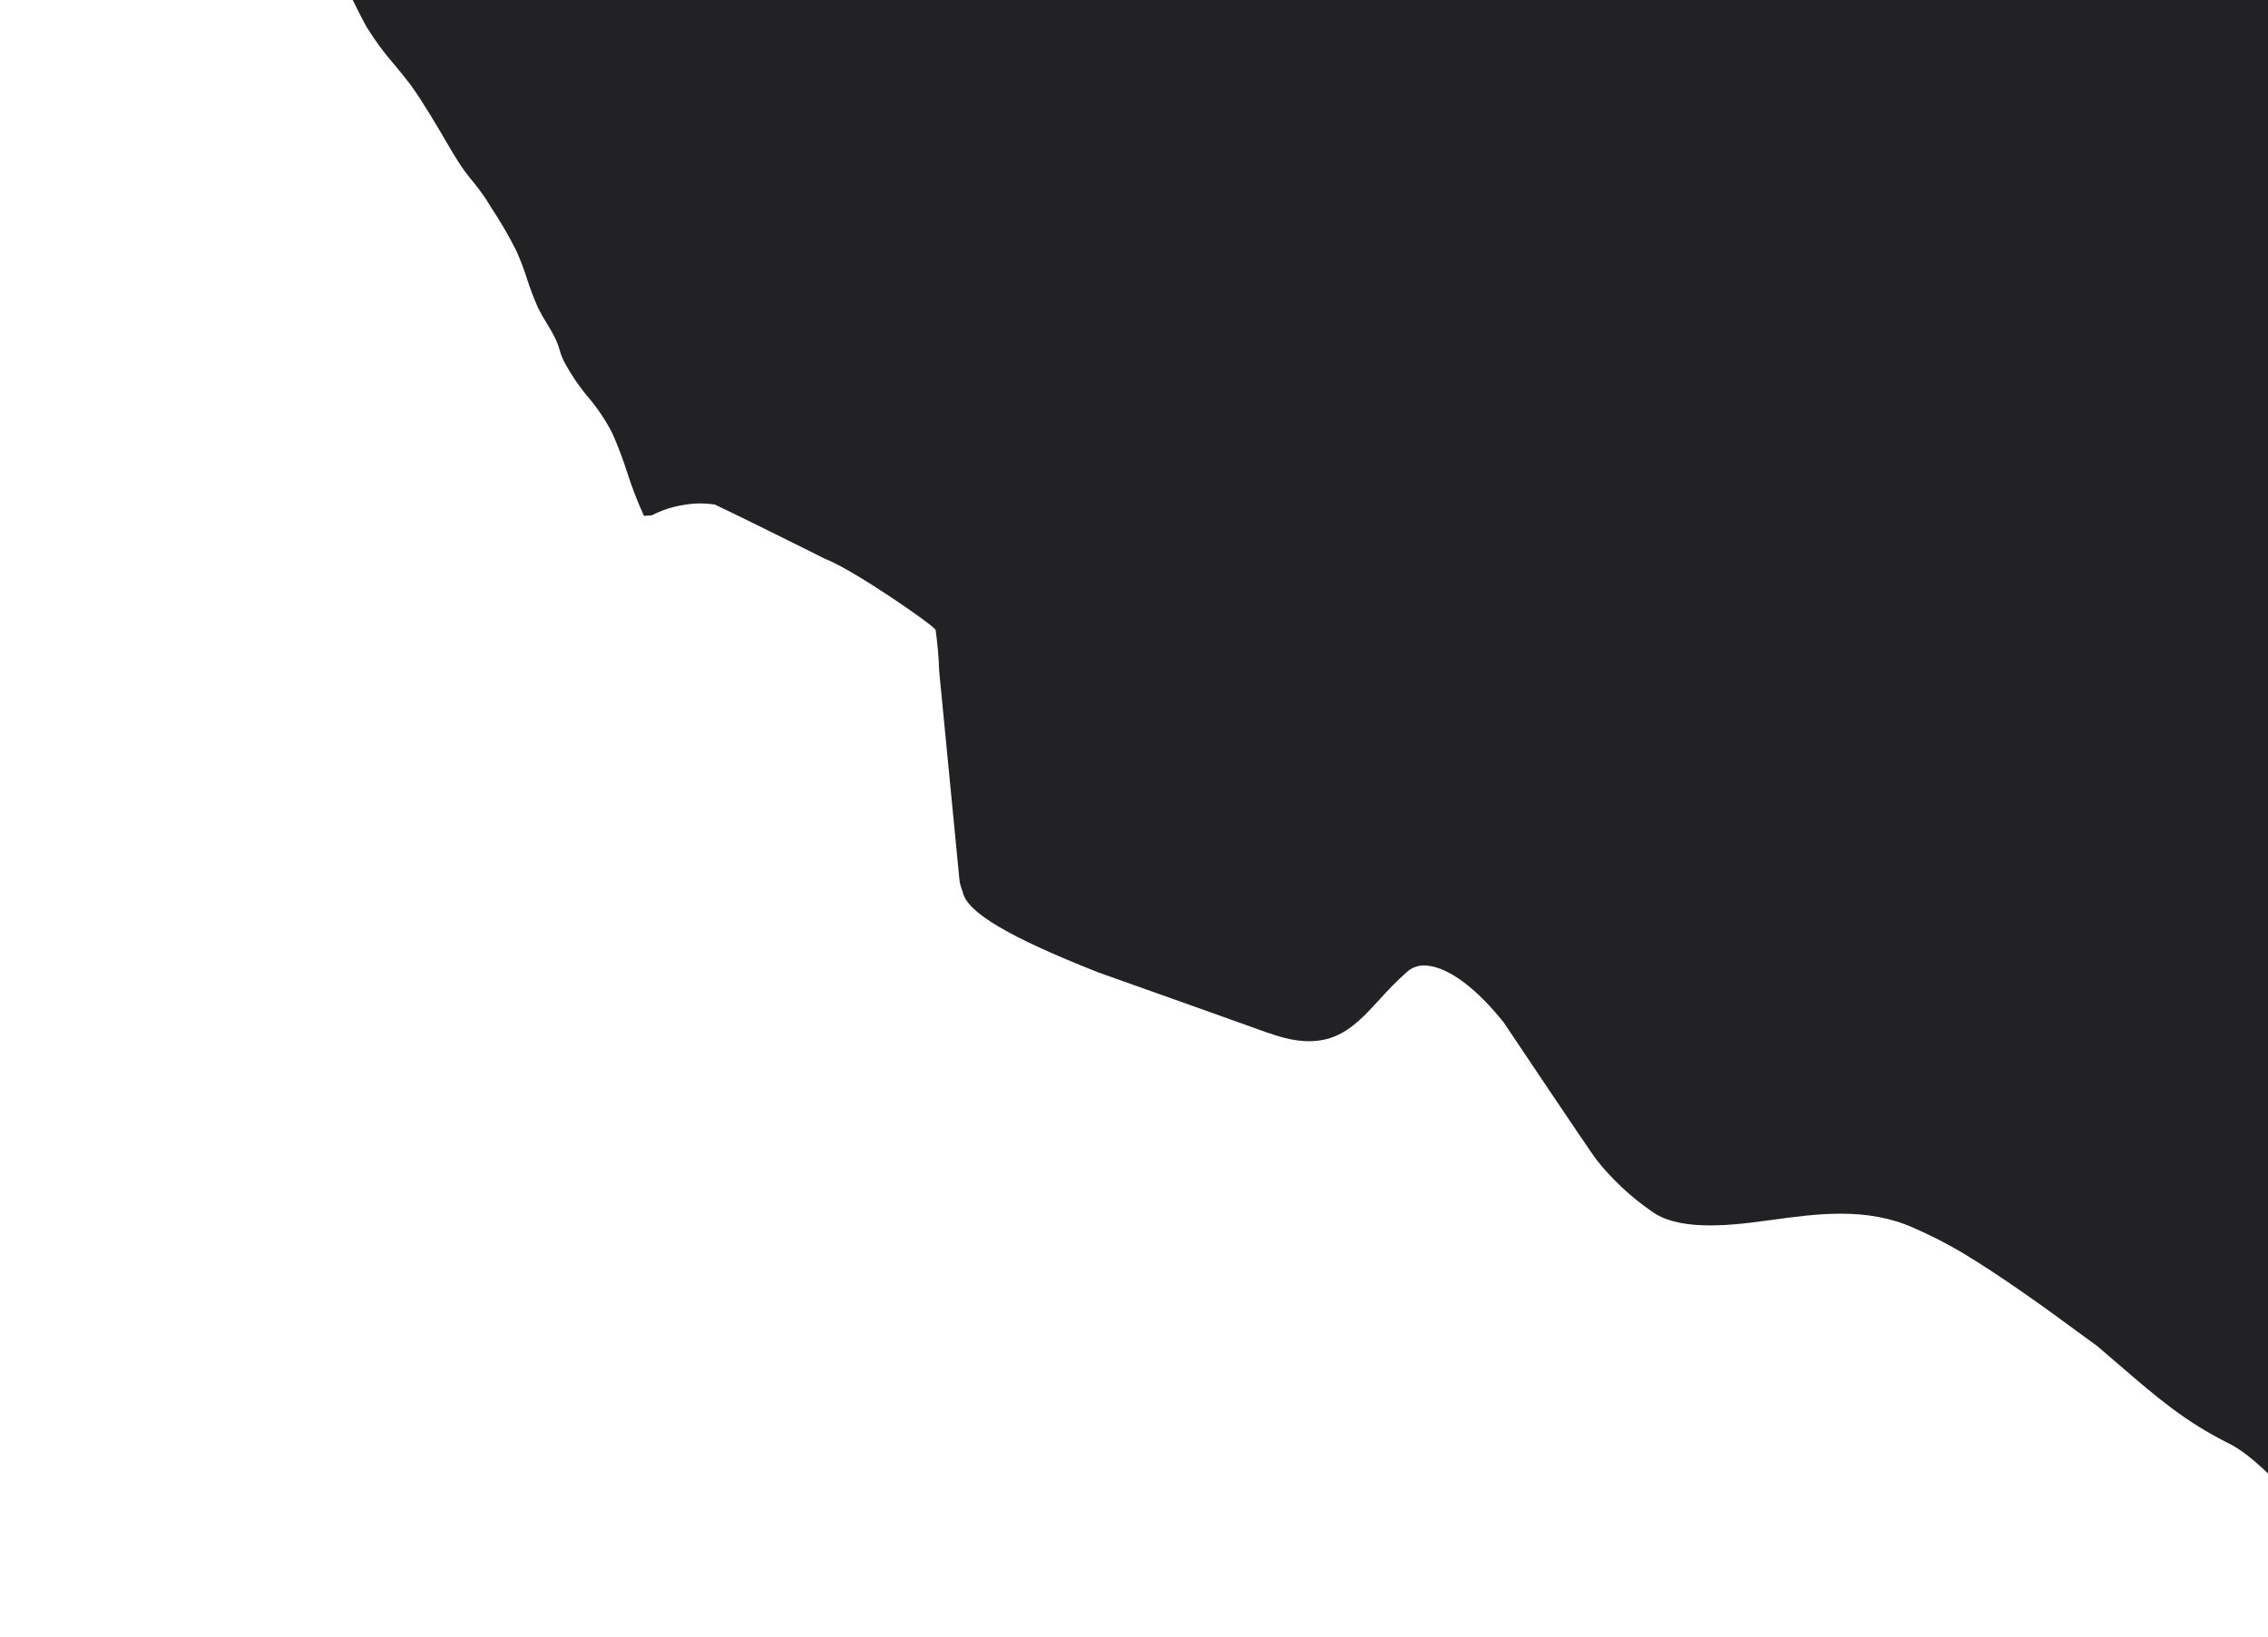 <?xml version="1.0" encoding="UTF-8"?> <svg xmlns="http://www.w3.org/2000/svg" width="280" height="202" viewBox="0 0 280 202" fill="none"><g clip-path="url(#clip0_2157_15749)"><path d="M-234.925 -46.898C-234.47 -45.76 -233.883 -44.681 -233.175 -43.683C-232.776 -43.059 -232.397 -42.465 -232.105 -41.91C-231.733 -41.149 -231.408 -40.364 -231.133 -39.562C-230.054 -36.815 -228.839 -33.718 -225.232 -33.718C-223.774 -33.718 -222.462 -34.965 -221.062 -36.28C-219.224 -38.023 -217.319 -39.825 -215.064 -38.666C-214.341 -38.181 -213.701 -37.582 -213.168 -36.893L-213.1 -36.816C-212.633 -36.28 -212.128 -35.539 -211.525 -34.76C-209.474 -31.955 -206.936 -28.448 -204.03 -28.984C-203.18 -29.17 -202.349 -29.437 -201.551 -29.782L-200.578 -30.162C-200.199 -30.299 -199.81 -30.415 -199.412 -30.532C-198.664 -30.739 -197.932 -31.003 -197.224 -31.321C-196.66 -31.451 -196.083 -31.516 -195.504 -31.516H-194.668C-188.602 -32.052 -186.395 -29.87 -184.431 -27.931C-183.245 -26.753 -182.108 -25.642 -180.29 -25.36C-178.229 -25.048 -176.936 -26.578 -175.672 -28.049C-174.408 -29.519 -173.193 -30.971 -171.288 -30.318L-170.772 -29.685C-170.51 -28.341 -171.181 -27.873 -172.095 -27.23C-172.815 -26.861 -173.402 -26.276 -173.775 -25.557C-174.148 -24.837 -174.288 -24.019 -174.175 -23.217L-173.65 -22.242H-173.572C-172.642 -21.86 -171.604 -21.833 -170.656 -22.165C-170.273 -22.267 -169.883 -22.338 -169.489 -22.379C-168.371 -22.476 -167.263 -22.593 -166.145 -22.71C-165.027 -22.827 -163.909 -22.944 -162.791 -23.041C-161.594 -23.126 -160.393 -23.142 -159.194 -23.09C-157.732 -23.017 -156.266 -23.056 -154.81 -23.207C-153.823 -23.346 -152.848 -23.561 -151.893 -23.85C-149.516 -24.672 -146.94 -24.72 -144.534 -23.986C-143.371 -23.527 -142.095 -23.435 -140.879 -23.723C-140.325 -23.908 -128.173 -32.383 -127.745 -32.88C-126.909 -33.854 -126.199 -36.065 -125.305 -38.89C-123.769 -43.683 -121.863 -49.606 -118.5 -51.71C-114.679 -54.048 -105.327 -51.944 -102.061 -49.401C-101.439 -48.914 -100.855 -48.378 -100.301 -47.862C-99.495 -47.086 -98.634 -46.37 -97.725 -45.719C-96.753 -45.086 -95.781 -44.482 -94.808 -43.897C-92.436 -42.618 -90.255 -41.007 -88.334 -39.114C-85.69 -36.192 -85.272 -31.984 -85.262 -29.665L-85.67 -29.042C-86.089 -28.831 -86.544 -28.702 -87.012 -28.662C-87.58 -28.646 -88.13 -28.459 -88.592 -28.125C-89.053 -27.792 -89.403 -27.327 -89.598 -26.792L-89.646 -26.714V-26.626C-89.364 -24.259 -86.944 -22.486 -84.786 -21.843C-82.627 -21.2 -80.829 -21.531 -79.798 -22.72C-78.379 -24.366 -77.689 -27.59 -76.95 -31.029C-76.211 -34.468 -75.492 -37.77 -74.034 -40.157C-72.984 -42.078 -71.601 -43.796 -69.951 -45.232C-69.566 -45.527 -69.164 -45.797 -68.745 -46.041C-67.583 -46.595 -66.666 -47.559 -66.169 -48.748C-65.95 -49.582 -65.95 -50.458 -66.169 -51.291C-66.09 -51.602 -65.945 -51.891 -65.744 -52.14C-65.542 -52.389 -65.289 -52.591 -65.002 -52.733C-64.578 -52.984 -64.205 -53.315 -63.904 -53.707C-63.403 -54.512 -63.01 -55.38 -62.737 -56.288C-62.496 -57.108 -62.147 -57.891 -61.697 -58.616C-59.976 -61.081 -52.597 -62.717 -47.202 -63.915C-44.849 -64.442 -42.818 -64.889 -41.525 -65.338C-39.847 -65.934 -38.207 -66.633 -36.615 -67.432C-35.857 -67.793 -35.099 -68.25 -34.36 -68.689C-33.835 -69.01 -33.31 -69.322 -32.785 -69.604C-29.742 -71.231 -20.419 -73.773 -17.581 -72.663C-14.303 -71.38 -11.398 -69.293 -9.133 -66.594C-8.802 -66.153 -8.507 -65.688 -8.248 -65.201C-7.824 -64.328 -7.24 -63.542 -6.527 -62.883C-5.665 -62.299 -4.717 -61.852 -3.718 -61.558C-2.897 -61.301 -2.105 -60.958 -1.355 -60.535C3.078 -57.788 8.006 -53.268 12.255 -49.255C14.685 -46.975 17.067 -42.894 19.157 -39.299C19.886 -38.053 20.586 -36.864 21.228 -35.832C21.438 -35.48 21.62 -35.112 21.772 -34.731C21.958 -34.269 22.186 -33.826 22.453 -33.406C23.327 -32.169 24.28 -30.98 25.204 -29.831C26.127 -28.681 27.08 -27.483 27.945 -26.256C30.024 -23.326 31.848 -20.224 33.399 -16.982C34.884 -14.24 36.537 -11.592 38.347 -9.053C39.232 -7.738 40.068 -6.491 40.671 -5.546C41.39 -4.406 42.314 -2.526 43.208 -0.676C43.908 0.737 44.627 2.188 45.249 3.309C46.282 4.99 47.456 6.581 48.759 8.062C49.449 8.9 50.11 9.699 50.703 10.488C52.123 12.436 53.97 15.563 55.447 18.096C55.778 18.671 56.099 19.216 56.419 19.703C57 20.643 57.65 21.539 58.364 22.382C58.974 23.125 59.545 23.898 60.075 24.7L60.678 25.674C61.816 27.385 62.849 29.165 63.769 31.003C64.269 32.134 64.708 33.292 65.081 34.471C65.468 35.668 65.916 36.845 66.423 37.997C66.757 38.666 67.127 39.316 67.531 39.945C67.937 40.59 68.307 41.257 68.639 41.942C68.812 42.335 68.958 42.738 69.077 43.15C69.203 43.622 69.373 44.082 69.582 44.523C70.432 46.127 71.449 47.636 72.616 49.024C73.785 50.395 74.79 51.899 75.61 53.505C76.324 55.118 76.947 56.77 77.476 58.453C78.029 60.168 78.678 61.849 79.421 63.49L79.508 63.675L80.354 63.607H80.47C81.689 62.972 83.002 62.541 84.359 62.331C85.643 62.096 86.957 62.077 88.248 62.272C91.077 63.607 96.91 66.51 100.05 68.068C101.401 68.75 101.945 69.042 102.198 69.11C105.921 70.708 115.147 77.098 115.507 77.741C115.748 79.453 115.897 81.176 115.954 82.904L118.462 108.718C118.542 109.182 118.673 109.636 118.851 110.072C119.327 112.576 124.499 115.644 135.64 120.037C142.63 122.521 155.822 127.207 156.639 127.519H156.697C164.066 130.188 166.953 127.032 170.307 123.369C171.384 122.155 172.53 121.003 173.739 119.921C174.069 119.636 174.455 119.423 174.871 119.295C175.288 119.168 175.727 119.129 176.159 119.18C178.813 119.395 182.274 121.956 185.648 126.204C195.369 140.718 196.818 142.764 197.07 143.114C199.014 145.561 201.307 147.708 203.875 149.485C206.967 151.794 212.625 151.433 218.166 150.644L218.603 150.586C224.436 149.787 230.473 148.969 236.277 151.56C238.319 152.453 240.306 153.467 242.227 154.599C247.088 157.522 252.502 161.418 256.809 164.603L258.909 166.133L261.602 168.442C266.326 172.513 269.739 175.455 275.212 178.183C277.924 179.537 281.045 182.859 282.328 184.271L282.6 184.563C284.214 186.307 285.108 187.262 287.558 187.593C288.404 187.71 289.211 187.904 289.979 188.09C291.009 188.391 292.075 188.552 293.148 188.567C295.349 188.392 297.516 187.923 299.593 187.174C302.296 186.317 304.619 185.576 308.041 186.326C311.463 187.076 314.788 189.356 317.967 191.742C320.456 193.058 322.828 195.639 324.237 197.149C324.558 197.5 324.83 197.792 325.035 197.996C325.239 198.201 325.647 198.639 326.007 198.97C326.944 200.092 328.033 201.076 329.244 201.893L331.597 202L331.665 201.951C336.205 199.253 335.446 194.158 334.474 190.593C334.328 190.048 334.183 189.502 334.046 188.947C333.803 187.973 333.541 186.93 333.23 185.956C333.057 185.453 332.86 184.959 332.637 184.476C332.334 183.872 332.097 183.239 331.927 182.586C331.827 181.978 331.788 181.361 331.81 180.745C331.84 180.294 331.84 179.842 331.81 179.391C331.81 178.855 331.694 178.417 331.645 177.939C331.324 175.523 331.198 174.53 333.59 172.095C334.441 171.277 335.469 170.667 336.593 170.312L336.895 170.214L334.523 164.37C333.954 163.171 333.304 162.012 332.578 160.902C330.945 158.223 329.098 155.194 329.487 152.632C329.652 151.58 330.362 151.112 331.188 150.566C332.014 150.145 332.674 149.459 333.065 148.618C333.356 147.888 333.415 141.478 333.366 140.591C333.295 139.64 333.007 138.718 332.525 137.896C332.043 137.074 331.38 136.373 330.586 135.847C330.094 135.517 329.683 135.081 329.38 134.571L329.429 133.597C329.789 132.957 330.349 132.454 331.023 132.165C331.699 131.858 332.306 131.416 332.807 130.867C333.308 130.317 333.694 129.672 333.939 128.97V128.882V128.795C333.517 127.59 332.855 126.483 331.995 125.541C330.867 124.119 329.808 122.784 330.002 120.748C330.09 119.901 331.033 118.8 332.044 117.563C333.803 115.44 335.806 113.043 333.852 111.183L333.726 111.114C331.548 110.491 330.469 112.332 329.507 113.949C329.071 114.939 328.354 115.779 327.445 116.365C325.501 117.183 323.431 116.365 321.438 115.498C320.679 115.186 319.97 114.894 319.28 114.689C317.879 114.299 316.448 114.029 315.002 113.881C312.387 113.56 310.326 113.296 307.614 110.579C306.652 109.755 306.032 108.602 305.874 107.345C306.05 106.832 306.392 106.393 306.846 106.098C307.938 105.893 309.059 105.893 310.151 106.098C311.541 106.312 312.542 106.468 315.381 104.578C315.517 104.481 315.644 104.413 315.77 104.335C316.179 104.134 316.535 103.84 316.81 103.477C317.345 103.304 317.916 103.28 318.463 103.409C319.531 103.647 320.649 103.502 321.622 103H321.69C322.983 101.695 322.371 99.103 321.69 96.415C320.99 93.493 320.271 90.502 321.768 88.846C322.194 88.489 322.708 88.254 323.255 88.164L323.479 88.106C326.347 87.287 327.727 89.138 329.186 91.087C330.449 92.772 331.742 94.515 334.046 94.515C335.495 94.515 344.011 91.106 345.061 89.927C345.653 89.16 345.993 88.227 346.033 87.258C346.257 85.778 346.47 84.336 349.231 83.44C354.092 81.794 356.192 83.44 357.893 84.852C358.865 85.661 359.75 86.343 361.024 86.177C361.503 86.014 361.938 85.741 362.293 85.379C362.647 85.017 362.912 84.576 363.065 84.092C363.243 83.523 363.61 83.031 364.105 82.7C364.696 82.701 365.285 82.756 365.865 82.865C366.334 82.954 366.808 83.013 367.284 83.04C369.446 82.635 371.52 81.85 373.409 80.722C374.601 79.463 375.696 78.114 376.685 76.689C377.854 75.045 379.113 73.468 380.457 71.965C383.859 68.487 402.962 56.583 407.123 56.242C408.103 56.243 409.055 56.565 409.835 57.158C410.138 57.507 410.391 57.897 410.584 58.317C410.781 58.731 411.025 59.12 411.313 59.476C412.141 60.258 413.14 60.834 414.229 61.162C415.37 61.464 416.39 62.114 417.146 63.022C417.469 63.653 417.664 64.342 417.72 65.048C417.914 66.285 418.137 67.688 419.508 68.127H419.615H419.722C420.143 67.908 420.507 67.593 420.784 67.207C421.061 66.821 421.243 66.375 421.316 65.906L421.433 65.535C422.532 62.087 420.354 60.265 418.594 58.794C416.835 57.324 416.047 56.554 417.097 55.093C418.2 54.511 419.399 54.134 420.636 53.982C421.819 53.834 422.973 53.505 424.058 53.008C425.808 52.034 427.509 50.933 429.142 49.852C430.892 48.64 432.706 47.525 434.577 46.511C436.667 45.429 438.903 44.494 441.061 43.588C443.219 42.682 445.445 41.757 447.526 40.666C448.751 40.033 449.985 39.38 451.21 38.718C454.418 37.023 457.743 35.27 461.077 33.76C461.622 33.516 462.166 33.302 462.701 33.097C463.552 32.785 464.383 32.42 465.19 32.006C468.23 30.191 471.001 27.958 473.424 25.372C474.58 24.242 475.776 23.073 477.011 22.012C477.828 21.31 478.741 20.638 479.616 19.985C481.089 18.979 482.459 17.83 483.709 16.556L484.079 16.148C484.888 15.37 485.564 14.465 486.081 13.469C486.762 11.822 485.78 10.653 484.827 9.523C483.524 7.975 482.407 6.601 484.827 4.078C486.305 2.539 489.279 3.601 492.157 4.624C494.869 5.598 497.426 6.494 499.011 5.452C500.313 4.575 501.033 3.016 501.801 1.37C502.841 -0.87 504.017 -3.413 506.905 -5.02C509.086 -6.101 511.457 -6.743 513.885 -6.91C515.776 -7.029 517.631 -7.491 519.358 -8.274C520.839 -9.141 522.191 -10.213 523.373 -11.459C524.274 -12.368 525.249 -13.199 526.289 -13.943C527.699 -14.917 529.206 -15.833 530.742 -16.7C533.347 -18.113 535.799 -19.791 538.062 -21.707C541.678 -25.019 545.839 -31.38 547.929 -35.695C548.22 -36.383 548.432 -37.102 548.561 -37.838C548.658 -38.306 548.756 -38.744 548.882 -39.144C549.009 -39.543 549.125 -39.777 549.281 -40.118C549.622 -40.818 549.865 -41.562 550 -42.329C550 -43.303 549.028 -44.647 548.134 -45.972C547.587 -46.677 547.112 -47.434 546.714 -48.232C546.319 -49.554 546.203 -50.944 546.374 -52.314C546.481 -54.622 546.588 -57.019 544.527 -58.645H544.459H544.381C541.727 -59.006 539.229 -59.357 537.148 -60.915C536.554 -61.377 535.992 -61.877 535.466 -62.415C534.421 -63.608 533.008 -64.417 531.452 -64.714C530.159 -64.945 528.833 -64.892 527.563 -64.558C526.16 -64.168 524.678 -64.168 523.276 -64.558C522.601 -64.8 521.973 -65.156 521.419 -65.61C520.466 -66.432 519.254 -66.891 517.997 -66.906H517.744C516.781 -66.815 515.867 -66.439 515.119 -65.825C514.476 -65.126 513.974 -64.309 513.642 -63.419C513.376 -62.753 513.026 -62.125 512.601 -61.548C511.49 -60.273 510.196 -59.17 508.761 -58.275C508.071 -57.788 507.352 -57.301 506.632 -56.707C506.246 -56.389 505.879 -56.047 505.534 -55.684C505.024 -55.112 504.435 -54.616 503.784 -54.213C502.151 -53.307 498.972 -53.804 496.415 -54.213C495.385 -54.394 494.347 -54.521 493.304 -54.593C491.458 -54.534 489.627 -54.229 487.86 -53.687C486.539 -53.33 485.199 -53.05 483.845 -52.849C482.06 -52.712 480.264 -52.794 478.498 -53.093C477.04 -53.317 464.353 -57.35 463.731 -57.788C462.185 -58.96 460.714 -60.229 459.327 -61.587L457.616 -63.175C455.732 -64.739 453.689 -66.1 451.521 -67.237L450.413 -67.87C448.77 -68.844 438.232 -78.323 436.803 -80.115L435.481 -81.839C433.62 -84.425 431.534 -86.84 429.249 -89.058C428.397 -89.906 427.637 -90.843 426.984 -91.853C426.634 -92.35 426.284 -92.827 425.954 -93.256C423.903 -95.877 421.626 -98.312 419.149 -100.533C418.079 -101.507 416.349 -101.585 414.667 -101.653C413.684 -101.651 412.704 -101.772 411.75 -102.013C408.97 -102.919 407.531 -104.838 406.141 -106.699C404.547 -108.832 403.04 -110.849 399.725 -111.102C397.032 -111.287 395.836 -109.534 394.602 -107.819C394.349 -107.459 394.096 -107.088 393.824 -106.738C393.698 -106.572 393.562 -106.436 393.435 -106.299C393.145 -106.017 392.905 -105.688 392.725 -105.325C391.794 -105.038 390.798 -105.038 389.867 -105.325C389.153 -105.529 388.401 -105.566 387.67 -105.433C386.702 -105.167 385.816 -104.661 385.094 -103.962C384.802 -103.718 384.501 -103.455 384.122 -103.221C382.818 -102.415 381.33 -101.955 379.799 -101.885C378.268 -101.815 376.745 -102.138 375.373 -102.822C374.772 -103.162 374.209 -103.564 373.691 -104.02C373.282 -104.342 372.864 -104.683 372.388 -104.994C371.348 -105.491 366.905 -109.728 364.261 -112.261C363.289 -113.235 362.462 -113.966 362.044 -114.346C361.069 -115.107 359.952 -115.667 358.758 -115.992C357.964 -116.249 357.193 -116.575 356.455 -116.966C355.835 -117.365 355.269 -117.843 354.773 -118.388C354.428 -118.758 354.061 -119.106 353.674 -119.431C349.786 -122.577 345.216 -127.487 344.03 -131.851C343.603 -133.409 342.553 -139.799 342.319 -141.592C342.252 -142.695 342.252 -143.801 342.319 -144.904C342.397 -148.109 342.485 -152.064 340.822 -153.34C340.796 -153.496 340.733 -153.643 340.638 -153.768L340.365 -154.246C339.541 -155.649 338.814 -157.107 338.188 -158.61C336.681 -162.389 334.105 -176.475 334.717 -180.45C334.974 -181.78 335.352 -183.084 335.845 -184.346C336.353 -185.604 336.738 -186.909 336.992 -188.243C337.086 -188.966 337.141 -189.695 337.157 -190.425C337.245 -192.373 337.332 -194.526 338.528 -195.831C339.432 -196.805 340.472 -196.805 341.707 -196.805C343.778 -196.805 346.393 -196.737 349.086 -201.987C349.733 -203.382 350.181 -204.861 350.418 -206.381C350.583 -207.199 350.748 -208.037 350.991 -208.865C351.536 -210.636 352.185 -212.373 352.935 -214.067L353.198 -214.622C353.669 -215.432 353.914 -216.353 353.907 -217.291C353.771 -218.144 353.516 -218.973 353.149 -219.755C352.858 -220.38 352.63 -221.033 352.469 -221.703C352.265 -222.921 352.148 -224.151 352.119 -225.386C352.084 -226.573 351.977 -227.757 351.798 -228.932C351.453 -230.551 350.918 -232.124 350.203 -233.617C349.251 -235.492 348.667 -237.532 348.483 -239.627C348.773 -242.616 349.527 -245.542 350.719 -248.297C351.182 -249.102 351.702 -249.874 352.274 -250.606C353.771 -252.642 355.482 -254.95 354.782 -257.502C354.034 -260.259 352.226 -260.571 350.126 -260.931C348.214 -261.107 346.399 -261.853 344.915 -263.074L344.74 -263.854C345.897 -265.373 349.047 -265.373 351.351 -265.373C352.08 -265.373 352.77 -265.373 353.295 -265.422C353.979 -265.498 354.658 -265.618 355.327 -265.782C356.652 -266.244 358.096 -266.226 359.41 -265.734H359.517H359.624C359.998 -265.859 360.387 -265.938 360.781 -265.968C361.009 -265.983 361.236 -266.012 361.461 -266.055C361.891 -266.145 362.309 -266.285 362.705 -266.474C363.114 -266.666 363.545 -266.803 363.989 -266.883C364.958 -266.981 365.936 -266.981 366.905 -266.883C367.642 -266.813 368.382 -266.787 369.122 -266.805H369.267L369.345 -266.922C369.581 -267.282 369.758 -267.676 369.87 -268.091C369.967 -268.539 370.181 -268.953 370.492 -269.289C370.764 -269.318 371.038 -269.318 371.309 -269.289C372.049 -269.169 372.808 -269.25 373.506 -269.523H373.574V-269.591C373.895 -270.059 374.177 -270.566 374.459 -271.072C374.912 -271.982 375.484 -272.827 376.16 -273.585C376.577 -273.763 377.031 -273.837 377.482 -273.799C377.891 -273.454 378.222 -273.026 378.454 -272.543C378.999 -271.569 379.543 -270.478 382.139 -270.79H382.294L382.372 -270.926C382.718 -271.583 382.936 -272.301 383.014 -273.04V-273.098V-273.157C381.312 -278.222 375.927 -282.898 371.591 -286.619C370.716 -287.369 369.899 -288.08 369.151 -288.752C368.56 -289.314 368.02 -289.927 367.537 -290.584C367.145 -291.102 366.727 -291.6 366.283 -292.074C365.427 -292.951 351.701 -300.695 350.728 -300.89C349.756 -301.085 348.434 -300.412 347.093 -299.701C345.421 -298.825 343.7 -297.909 342.514 -298.581L339.84 -300.948C339.403 -301.504 334.319 -310.212 334.008 -310.914C333.993 -311.538 334.068 -312.161 334.231 -312.764C334.503 -314.06 334.795 -315.414 333.317 -316.953C332.277 -318.044 330.109 -318.531 328.009 -319.009C326.764 -319.232 325.548 -319.595 324.383 -320.09C323.095 -320.871 322.043 -321.989 321.34 -323.324C320.768 -324.327 320.047 -325.236 319.202 -326.022C318.331 -326.647 317.375 -327.143 316.363 -327.493C315.038 -327.76 313.679 -327.813 312.338 -327.649C311.489 -327.562 310.634 -327.543 309.782 -327.591C308.738 -327.712 307.71 -327.951 306.719 -328.302C306.107 -328.496 305.475 -328.691 304.862 -328.827L304.474 -328.925C303.974 -329.058 303.463 -329.139 302.947 -329.169C301.273 -328.96 299.682 -328.319 298.33 -327.308C296.638 -326.256 295.034 -325.272 292.963 -325.506C290.318 -325.976 287.767 -326.874 285.41 -328.165C282.493 -329.558 279.48 -331 276.165 -331C275.561 -330.983 274.96 -330.921 274.366 -330.815C273.997 -330.756 273.627 -330.698 273.258 -330.659H272.636C272.19 -330.672 271.744 -330.619 271.313 -330.503C269.991 -330.039 268.733 -329.407 267.571 -328.623C266.708 -328.068 265.809 -327.573 264.878 -327.142C263.802 -326.654 262.652 -326.351 261.475 -326.246C259.91 -326.081 259.103 -325.876 256.712 -322.652L255.847 -322.379C255.085 -322.161 254.338 -321.894 253.611 -321.58C253.296 -321.422 252.991 -321.247 252.697 -321.054C252.273 -320.761 251.812 -320.525 251.326 -320.353C250.623 -320.164 249.909 -320.021 249.187 -319.924C248.391 -319.826 247.605 -319.663 246.835 -319.437C244.745 -318.745 238.163 -315.541 236.841 -313.933C235.461 -312.041 234.331 -309.978 233.477 -307.796C233.157 -307.056 232.836 -306.335 232.505 -305.663C231.533 -303.715 230.221 -301.241 228.422 -299.818C228.019 -299.533 227.535 -299.383 227.042 -299.39C226.676 -299.366 226.314 -299.3 225.963 -299.195C225.695 -299.101 225.438 -298.98 225.195 -298.835C224.925 -298.669 224.634 -298.541 224.329 -298.454C223.393 -298.283 222.438 -298.244 221.491 -298.338C220.182 -298.503 218.852 -298.37 217.602 -297.948H217.505L217.447 -297.851C217.233 -297.461 217.019 -297.091 216.805 -296.73C216.311 -295.935 215.876 -295.105 215.502 -294.246C215.269 -293.691 214.968 -292.659 214.618 -291.451C213.879 -288.908 212.673 -284.632 211.701 -284.252C210.535 -283.745 208.911 -284.252 207.181 -284.768C204.459 -285.586 201.348 -286.521 199.51 -283.55C198.883 -282.038 198.458 -280.45 198.247 -278.826C198.012 -277.394 197.688 -275.979 197.275 -274.589C196.764 -273.354 196.111 -272.184 195.33 -271.101C194.761 -270.287 194.248 -269.434 193.794 -268.549C192.886 -266.554 192.141 -264.489 191.568 -262.373C191.111 -260.863 190.596 -259.295 190.071 -257.882C189.312 -256.226 188.309 -254.692 187.096 -253.333C185.99 -252.058 185.04 -250.655 184.267 -249.154C183.898 -248.365 183.499 -247.372 183.042 -246.232C181.049 -241.264 178.036 -233.763 173.544 -233.091L173.301 -233.023C172.569 -232.845 171.873 -232.546 171.24 -232.136C170.599 -231.669 169.811 -231.055 168.975 -230.403C166.467 -228.454 163.356 -225.98 161.198 -225.356C160.796 -225.263 160.385 -225.217 159.973 -225.22C159.595 -225.214 159.218 -225.178 158.845 -225.113C156.553 -224.593 154.296 -223.926 152.089 -223.116C150.922 -222.717 149.717 -222.298 148.521 -221.947C147.383 -221.644 146.223 -221.436 145.051 -221.324C143.434 -221.215 141.843 -220.857 140.336 -220.262C137.157 -218.781 135.475 -216.57 133.472 -214.018L133.083 -213.521C132.538 -212.898 131.877 -212.385 131.139 -212.011C130.867 -211.845 130.585 -211.68 130.322 -211.504C127.474 -209.605 125.014 -208.114 121.495 -207.803L120.455 -207.715C117.48 -207.433 114.117 -207.121 111.307 -207.959C110.711 -208.17 110.135 -208.434 109.586 -208.748C108.342 -209.43 107.049 -210.131 105.406 -209.449C104.541 -208.993 103.835 -208.283 103.384 -207.413C103.17 -207.101 102.976 -206.8 102.762 -206.537L102.402 -206.098C100.584 -205.387 99.573 -206.312 98.426 -207.384C97.279 -208.455 96.054 -209.586 93.915 -208.962C92.117 -208.436 91.32 -206.839 90.552 -205.29C89.891 -203.955 89.268 -202.689 88.053 -202.036C87.442 -201.761 86.779 -201.618 86.109 -201.617C85.578 -201.595 85.05 -201.52 84.534 -201.393C82.064 -200.464 79.369 -200.321 76.815 -200.984C75.86 -201.221 74.972 -201.674 74.22 -202.309C73.568 -202.923 69.456 -208.494 68.105 -210.326L67.716 -210.842C67.468 -211.209 67.247 -211.593 67.055 -211.992C66.863 -212.4 66.642 -212.794 66.394 -213.17C64.722 -215.547 61.096 -215.869 58.879 -214.67C54.086 -212.099 52.735 -205.182 51.636 -199.62C51.316 -197.974 51.014 -196.425 50.664 -195.1C50.041 -193.024 49.231 -191.009 48.244 -189.08C47.619 -187.633 46.736 -186.313 45.638 -185.184C42.932 -182.429 39.362 -180.692 35.528 -180.265C33.846 -179.972 32.407 -179.719 31.367 -178.784C30.327 -177.849 29.977 -176.085 29.491 -173.972C28.82 -171.049 28.072 -167.747 25.602 -166.432C23.94 -165.536 22.151 -166.227 20.576 -166.851C19.647 -167.367 18.578 -167.575 17.524 -167.445C16.342 -166.836 15.214 -166.129 14.15 -165.331L13.898 -165.156C12.352 -165.614 10.592 -167.523 9.037 -169.208C8.376 -169.929 7.744 -170.621 7.18 -171.156L7.122 -171.215L5.683 -171.507L5.576 -171.419C5.073 -170.999 4.654 -170.486 4.341 -169.91V-169.802C4.269 -168.189 4.738 -166.598 5.673 -165.282C6.752 -163.334 7.686 -161.737 5.78 -158.873C4.128 -156.389 1.211 -156.467 -1.628 -156.554C-4.466 -156.642 -7.033 -156.72 -7.879 -154.139V-154.07L-7.684 -152.999L-7.636 -152.931C-6.658 -152.015 -5.489 -151.33 -4.214 -150.924C-2.6 -150.271 -1.064 -149.648 -0.49 -148.119C-0.072 -146.998 -0.49 -144.621 -0.83 -143.394C-2.658 -136.575 -6.887 -133.653 -12.243 -129.99L-13.954 -128.821C-14.45 -128.471 -15.014 -128.149 -15.559 -127.847C-16.292 -127.445 -16.997 -126.993 -17.668 -126.493C-18.135 -126.133 -18.728 -125.616 -19.36 -125.061C-20.857 -123.756 -22.713 -122.139 -23.851 -121.71C-26.563 -120.736 -34.593 -120.736 -37.539 -121.223C-42.118 -122.061 -48.738 -123.522 -53.317 -126.512C-53.949 -126.922 -54.571 -127.389 -55.174 -127.837C-55.777 -128.285 -56.574 -128.889 -57.303 -129.338C-58.094 -129.795 -58.924 -130.182 -59.782 -130.497C-60.268 -130.691 -60.754 -130.886 -61.211 -131.1C-61.908 -131.454 -62.58 -131.854 -63.223 -132.299C-63.68 -132.601 -64.195 -132.912 -64.623 -133.175C-65.675 -133.846 -66.653 -134.626 -67.54 -135.504C-68.215 -136.151 -68.929 -136.756 -69.678 -137.316C-70.228 -137.705 -70.807 -138.054 -71.409 -138.358C-72.54 -138.861 -73.538 -139.621 -74.325 -140.579C-74.756 -141.23 -75.13 -141.918 -75.443 -142.634C-75.618 -142.995 -75.783 -143.355 -75.968 -143.706C-76.288 -144.276 -76.652 -144.82 -77.057 -145.333L-77.543 -145.985C-79.15 -148.496 -80.402 -151.216 -81.266 -154.07C-81.334 -154.255 -81.393 -154.441 -81.451 -154.626C-81.685 -155.703 -82.233 -156.686 -83.026 -157.451C-84.34 -158.285 -85.847 -158.765 -87.401 -158.843C-91.029 -158.188 -94.621 -157.346 -98.162 -156.321C-98.493 -156.136 -98.901 -155.872 -99.368 -155.571C-100.344 -154.829 -101.448 -154.274 -102.624 -153.934C-104.076 -154.025 -105.482 -154.484 -106.708 -155.268C-108.594 -156.243 -110.596 -157.217 -112.803 -156.33C-115.01 -155.444 -115.719 -153.048 -116.604 -150.486C-117.576 -147.563 -118.607 -144.582 -121.679 -143.842C-123.224 -143.462 -132.372 -143.93 -133.442 -144.816C-134.042 -145.319 -134.617 -145.852 -135.162 -146.414C-136.36 -147.801 -137.903 -148.846 -139.634 -149.443C-141.965 -150.089 -144.336 -150.581 -146.731 -150.914C-148.529 -151.206 -150.396 -151.508 -152.156 -151.888C-152.779 -152.064 -153.389 -152.282 -153.983 -152.541C-155.074 -153.105 -156.284 -153.399 -157.512 -153.398C-160.205 -153.164 -161.177 -150.758 -162.12 -148.43C-162.927 -146.423 -163.763 -144.358 -165.678 -143.56C-168.196 -142.585 -172.017 -143.004 -175.079 -143.365C-175.964 -143.472 -176.809 -143.569 -177.558 -143.638C-178.27 -143.665 -178.983 -143.622 -179.687 -143.511C-180.268 -143.416 -180.857 -143.374 -181.446 -143.384C-181.724 -143.406 -182 -143.445 -182.273 -143.501C-182.661 -143.596 -183.059 -143.642 -183.459 -143.638C-184.616 -143.589 -187.134 -141.884 -189.574 -140.248C-190.791 -139.375 -192.061 -138.579 -193.375 -137.861C-194.016 -137.569 -194.707 -137.325 -195.445 -137.062C-197.034 -136.639 -198.511 -135.87 -199.772 -134.812C-200.27 -134.229 -200.62 -133.533 -200.789 -132.785C-200.959 -132.036 -200.943 -131.257 -200.744 -130.516C-200.144 -129.228 -199.329 -128.051 -198.333 -127.038C-197.857 -126.483 -197.409 -125.957 -197.108 -125.529C-195.553 -123.308 -191.615 -115.875 -191.275 -113.586C-190.526 -109.124 -192.432 -96.052 -193.647 -91.824C-193.91 -90.957 -194.234 -90.111 -194.619 -89.291C-195.258 -88.005 -195.697 -86.629 -195.922 -85.21C-196.01 -84.145 -195.99 -83.075 -195.864 -82.015C-195.649 -80.602 -195.702 -79.161 -196.019 -77.767C-196.845 -74.845 -199.908 -74.543 -202.882 -74.231C-205.041 -73.998 -207.072 -73.783 -208.093 -72.546C-208.366 -72.068 -208.54 -71.539 -208.605 -70.992C-208.67 -70.445 -208.625 -69.89 -208.472 -69.361C-208.158 -68.543 -207.733 -67.773 -207.208 -67.072C-205.886 -65.123 -204.38 -62.805 -206.236 -59.98C-206.93 -58.929 -207.958 -58.143 -209.153 -57.749C-211.484 -57.488 -213.838 -57.514 -216.162 -57.827C-217.147 -58.133 -218.071 -58.607 -218.894 -59.23C-219.467 -59.632 -220.068 -59.993 -220.692 -60.311C-223.016 -61.402 -230.55 -61.578 -232.65 -60.311C-233.563 -59.756 -234.662 -57.564 -234.886 -56.639C-235.061 -56.191 -235.002 -47.248 -234.925 -46.898Z" fill="#222224"></path></g><defs><clipPath id="clip0_2157_15749"><rect width="280" height="202" fill="white"></rect></clipPath></defs></svg> 